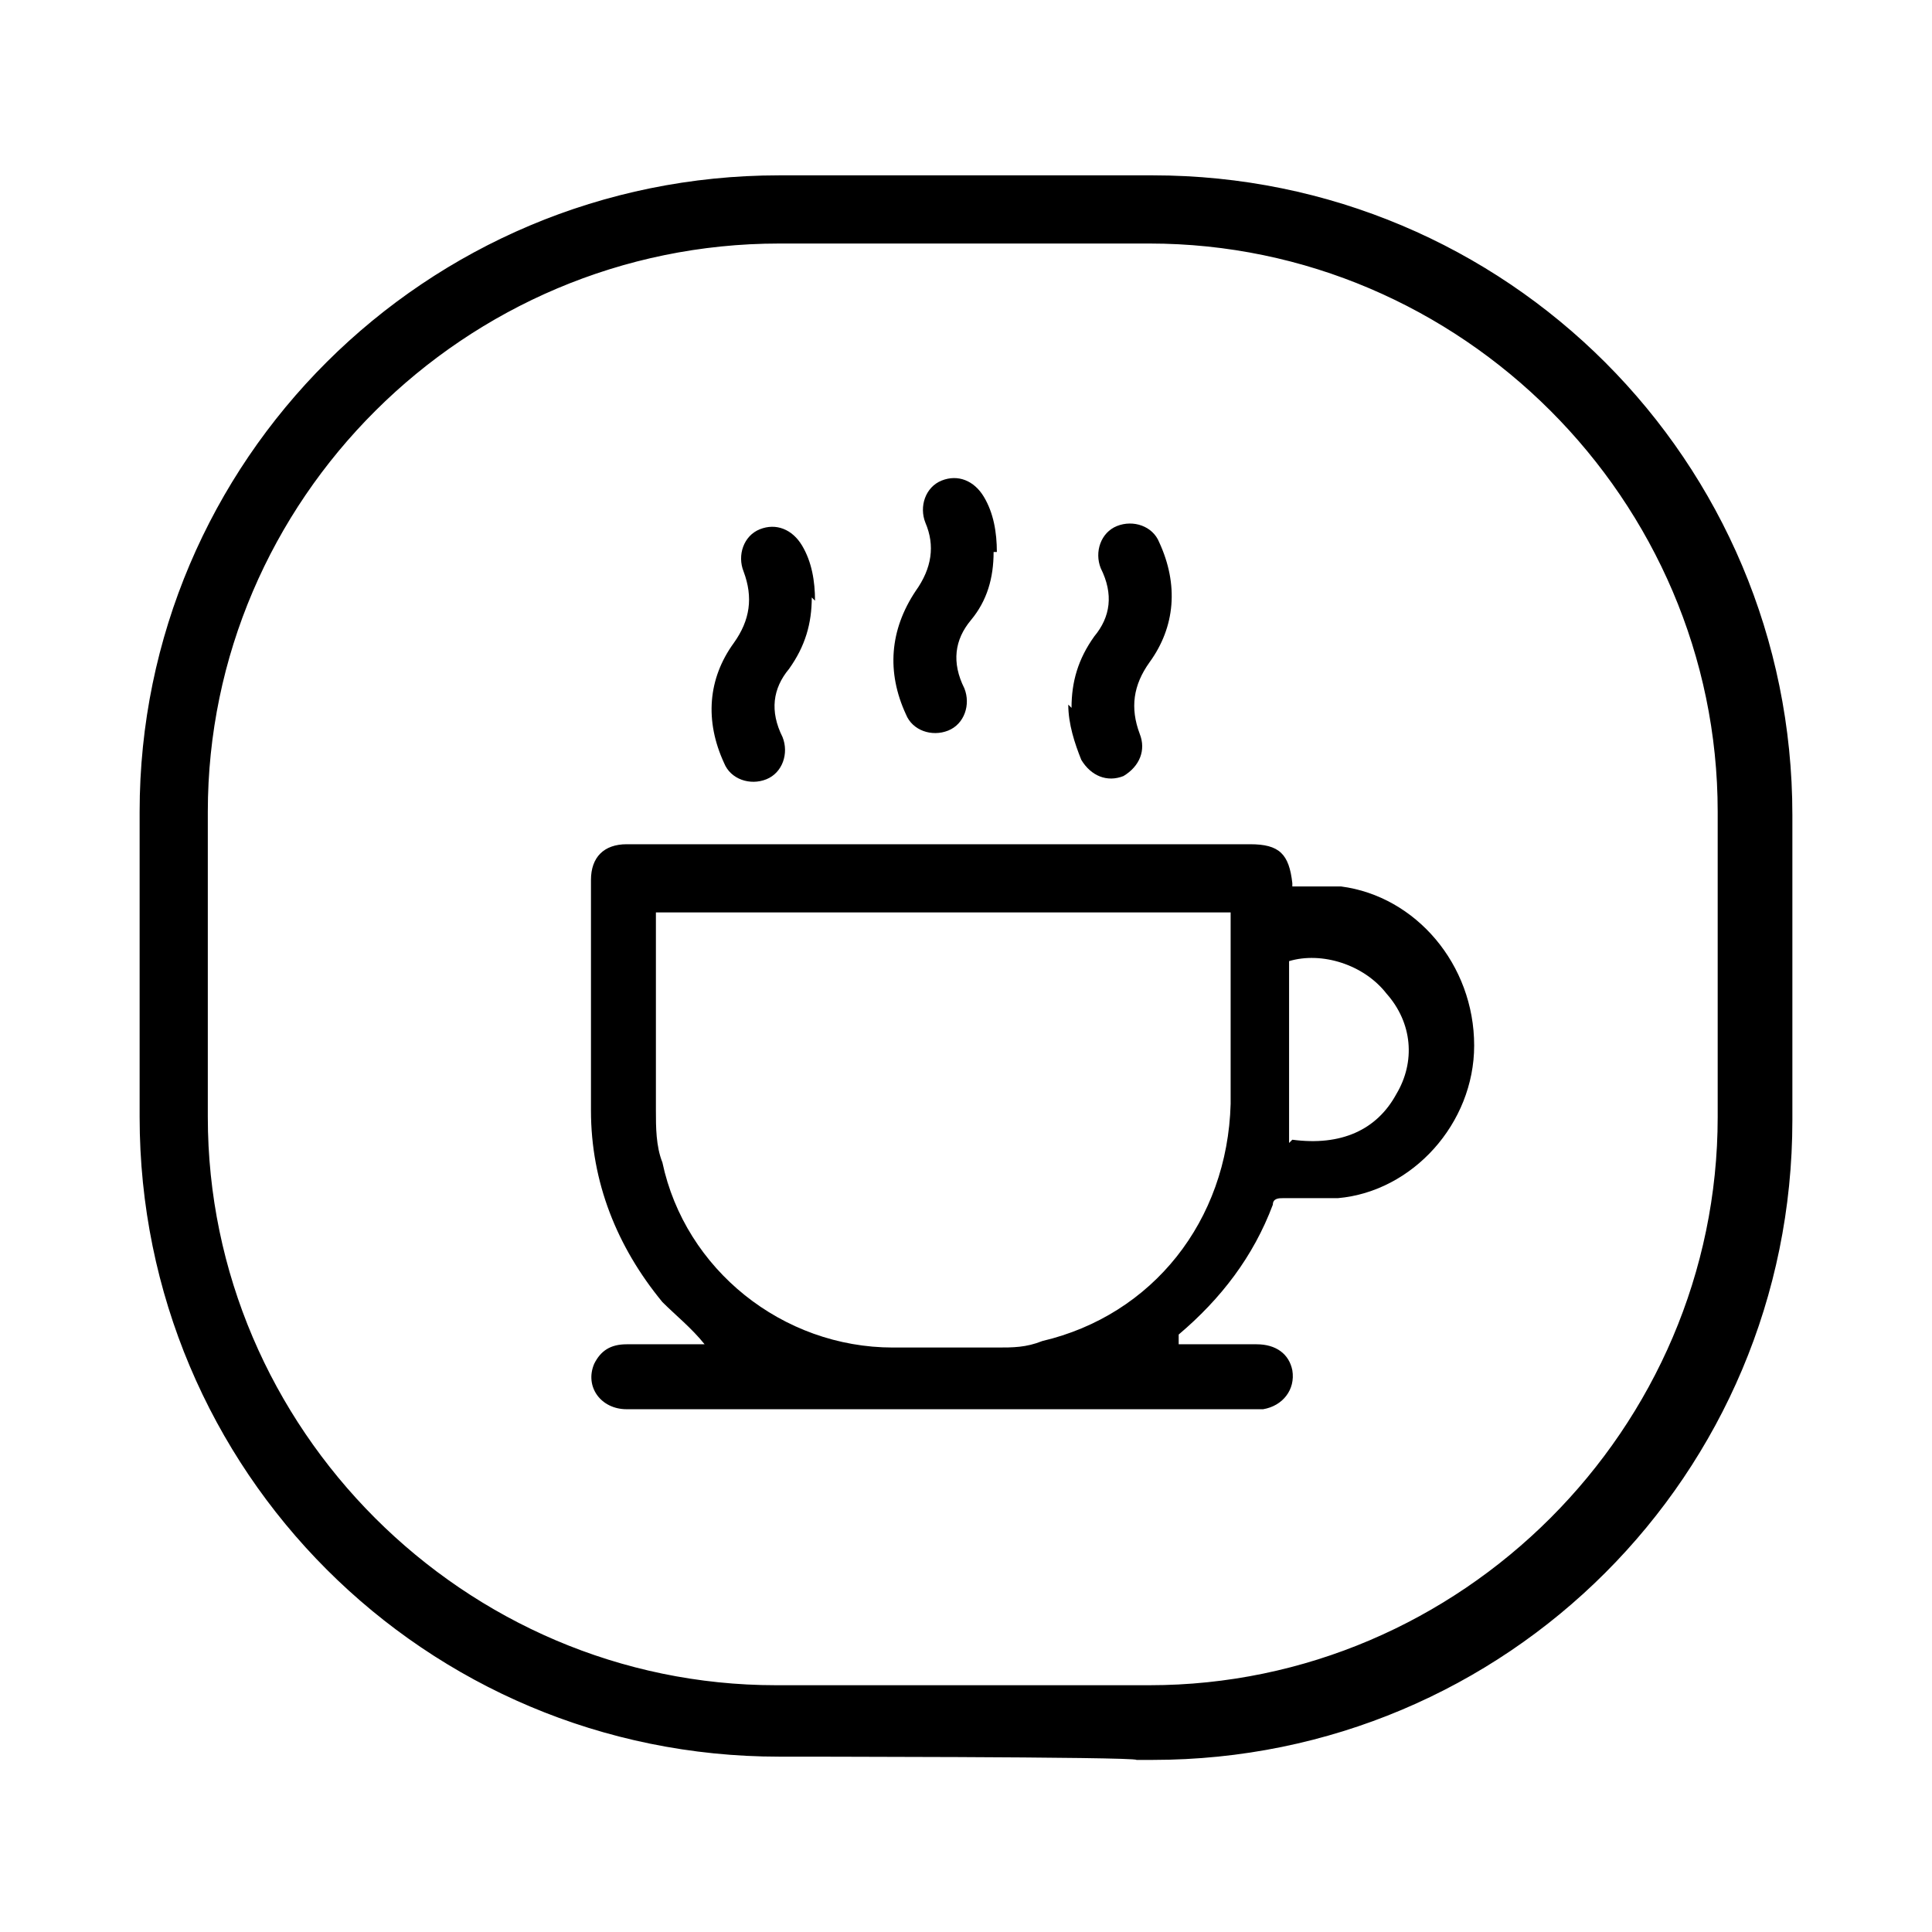 <svg viewBox="0 0 59.5 59.5" version="1.1" xmlns="http://www.w3.org/2000/svg" data-sanitized-data-name="Calque 1" data-name="Calque 1" id="Calque_1">
  <defs>
    <style>
      .cls-1 {
        fill: #000;
        stroke-width: 0px;
      }
    </style>
  </defs>
  <g>
    <path d="M35.5,53.6h-11.5c-10.6,0-19.2-8.6-19.2-19.2v-9.4c0-10.5,8.6-19.1,19.2-19.1h11.5c10.6,0,19.2,8.6,19.2,19.2v9.4c0,10.6-8.6,19.2-19.2,19.2h0ZM24,7C14,7,5.9,15.1,5.9,25v9.4c0,10,8.1,18,18,18h11.5c10,0,18-8.1,18-18v-9.4c0-10-8.1-18-18-18h-11.5,0Z" class="cls-1"></path>
    <path d="M35.5,54.2h-.5c0-.1-11-.1-11-.1-10.9,0-19.7-8.8-19.7-19.7v-9.4C4.3,14.2,13.1,5.4,24,5.4h11.5c10.9,0,19.7,8.8,19.7,19.7v9.4c0,10.9-8.8,19.7-19.7,19.7ZM24,6.4C13.7,6.4,5.3,14.7,5.3,25v9.4c0,10.3,8.4,18.7,18.7,18.7h12c10.1-.2,18.2-8.5,18.2-18.6v-9.4c0-10.3-8.4-18.7-18.7-18.7h-11.5ZM35.4,52.9h-11.5c-10.2,0-18.5-8.3-18.5-18.5v-9.4C5.4,14.8,13.7,6.6,23.9,6.5h0s11.5,0,11.5,0c10.2,0,18.5,8.3,18.5,18.5v9.4c0,10.2-8.3,18.5-18.5,18.5ZM24,7.5c-9.7,0-17.6,7.9-17.6,17.5v9.4c0,9.6,7.9,17.5,17.5,17.5h11.5c9.6,0,17.5-7.9,17.5-17.5v-9.4c0-9.6-7.9-17.5-17.5-17.5h-11.4Z" class="cls-1"></path>
  </g>
  <g>
    <path d="M36.3,41.4c.8,0,1.6,0,2.4,0,.6,0,1,.3,1.1.8.1.6-.3,1.1-.9,1.2,0,0-.2,0-.3,0-3.6,0-7.2,0-10.7,0-2.9,0-5.7,0-8.6,0-.8,0-1.3-.7-1-1.4.2-.4.5-.6,1-.6.7,0,1.4,0,2.1,0,.1,0,.2,0,.3,0-.4-.5-.9-.9-1.3-1.3-1.4-1.7-2.2-3.7-2.2-5.9,0-2.4,0-4.7,0-7.1,0-.7.4-1.1,1.1-1.1,3.6,0,7.2,0,10.9,0,2.8,0,5.5,0,8.3,0,.9,0,1.2.3,1.3,1.2,0,0,0,0,0,.1.5,0,1,0,1.5,0,2.3.3,4.1,2.4,4.1,4.9,0,2.4-1.9,4.5-4.2,4.7-.6,0-1.1,0-1.7,0-.1,0-.3,0-.3.2-.6,1.6-1.6,2.9-2.9,4,0,0,0,0,0,.1ZM20.2,28.1c0,0,0,.2,0,.3,0,1.9,0,3.9,0,5.8,0,.5,0,1.1.2,1.6.7,3.3,3.7,5.7,7.1,5.7,1.1,0,2.1,0,3.2,0,.5,0,.9,0,1.4-.2,3.4-.8,5.7-3.7,5.8-7.3,0-1.7,0-3.4,0-5.1,0-.2,0-.5,0-.8h-17.6ZM39.8,35.1c1.5.2,2.6-.3,3.2-1.4.6-1,.5-2.2-.3-3.1-.7-.9-2-1.3-3-1v5.6Z" class="cls-1"></path>
    <path d="M33,21.8c0-.8.2-1.5.7-2.2.5-.6.6-1.3.2-2.1-.2-.5,0-1.1.5-1.3.5-.2,1.1,0,1.3.5.6,1.3.5,2.6-.3,3.7-.5.7-.6,1.4-.3,2.2.2.5,0,1-.5,1.3-.5.2-1,0-1.3-.5-.2-.5-.4-1.1-.4-1.7Z" class="cls-1"></path>
    <path d="M25,18.4c0,.8-.2,1.5-.7,2.2-.5.6-.6,1.3-.2,2.1.2.5,0,1.1-.5,1.3-.5.2-1.1,0-1.3-.5-.6-1.3-.5-2.6.3-3.7.5-.7.6-1.4.3-2.2-.2-.5,0-1.1.5-1.3.5-.2,1,0,1.3.5.3.5.4,1.1.4,1.7Z" class="cls-1"></path>
    <path d="M30.6,17c0,.8-.2,1.5-.7,2.1-.5.6-.6,1.3-.2,2.1.2.5,0,1.1-.5,1.3-.5.2-1.1,0-1.3-.5-.6-1.3-.5-2.6.3-3.8.5-.7.6-1.4.3-2.1-.2-.5,0-1.1.5-1.3.5-.2,1,0,1.3.5.3.5.4,1.1.4,1.7Z" class="cls-1"></path>
  </g>
</svg>